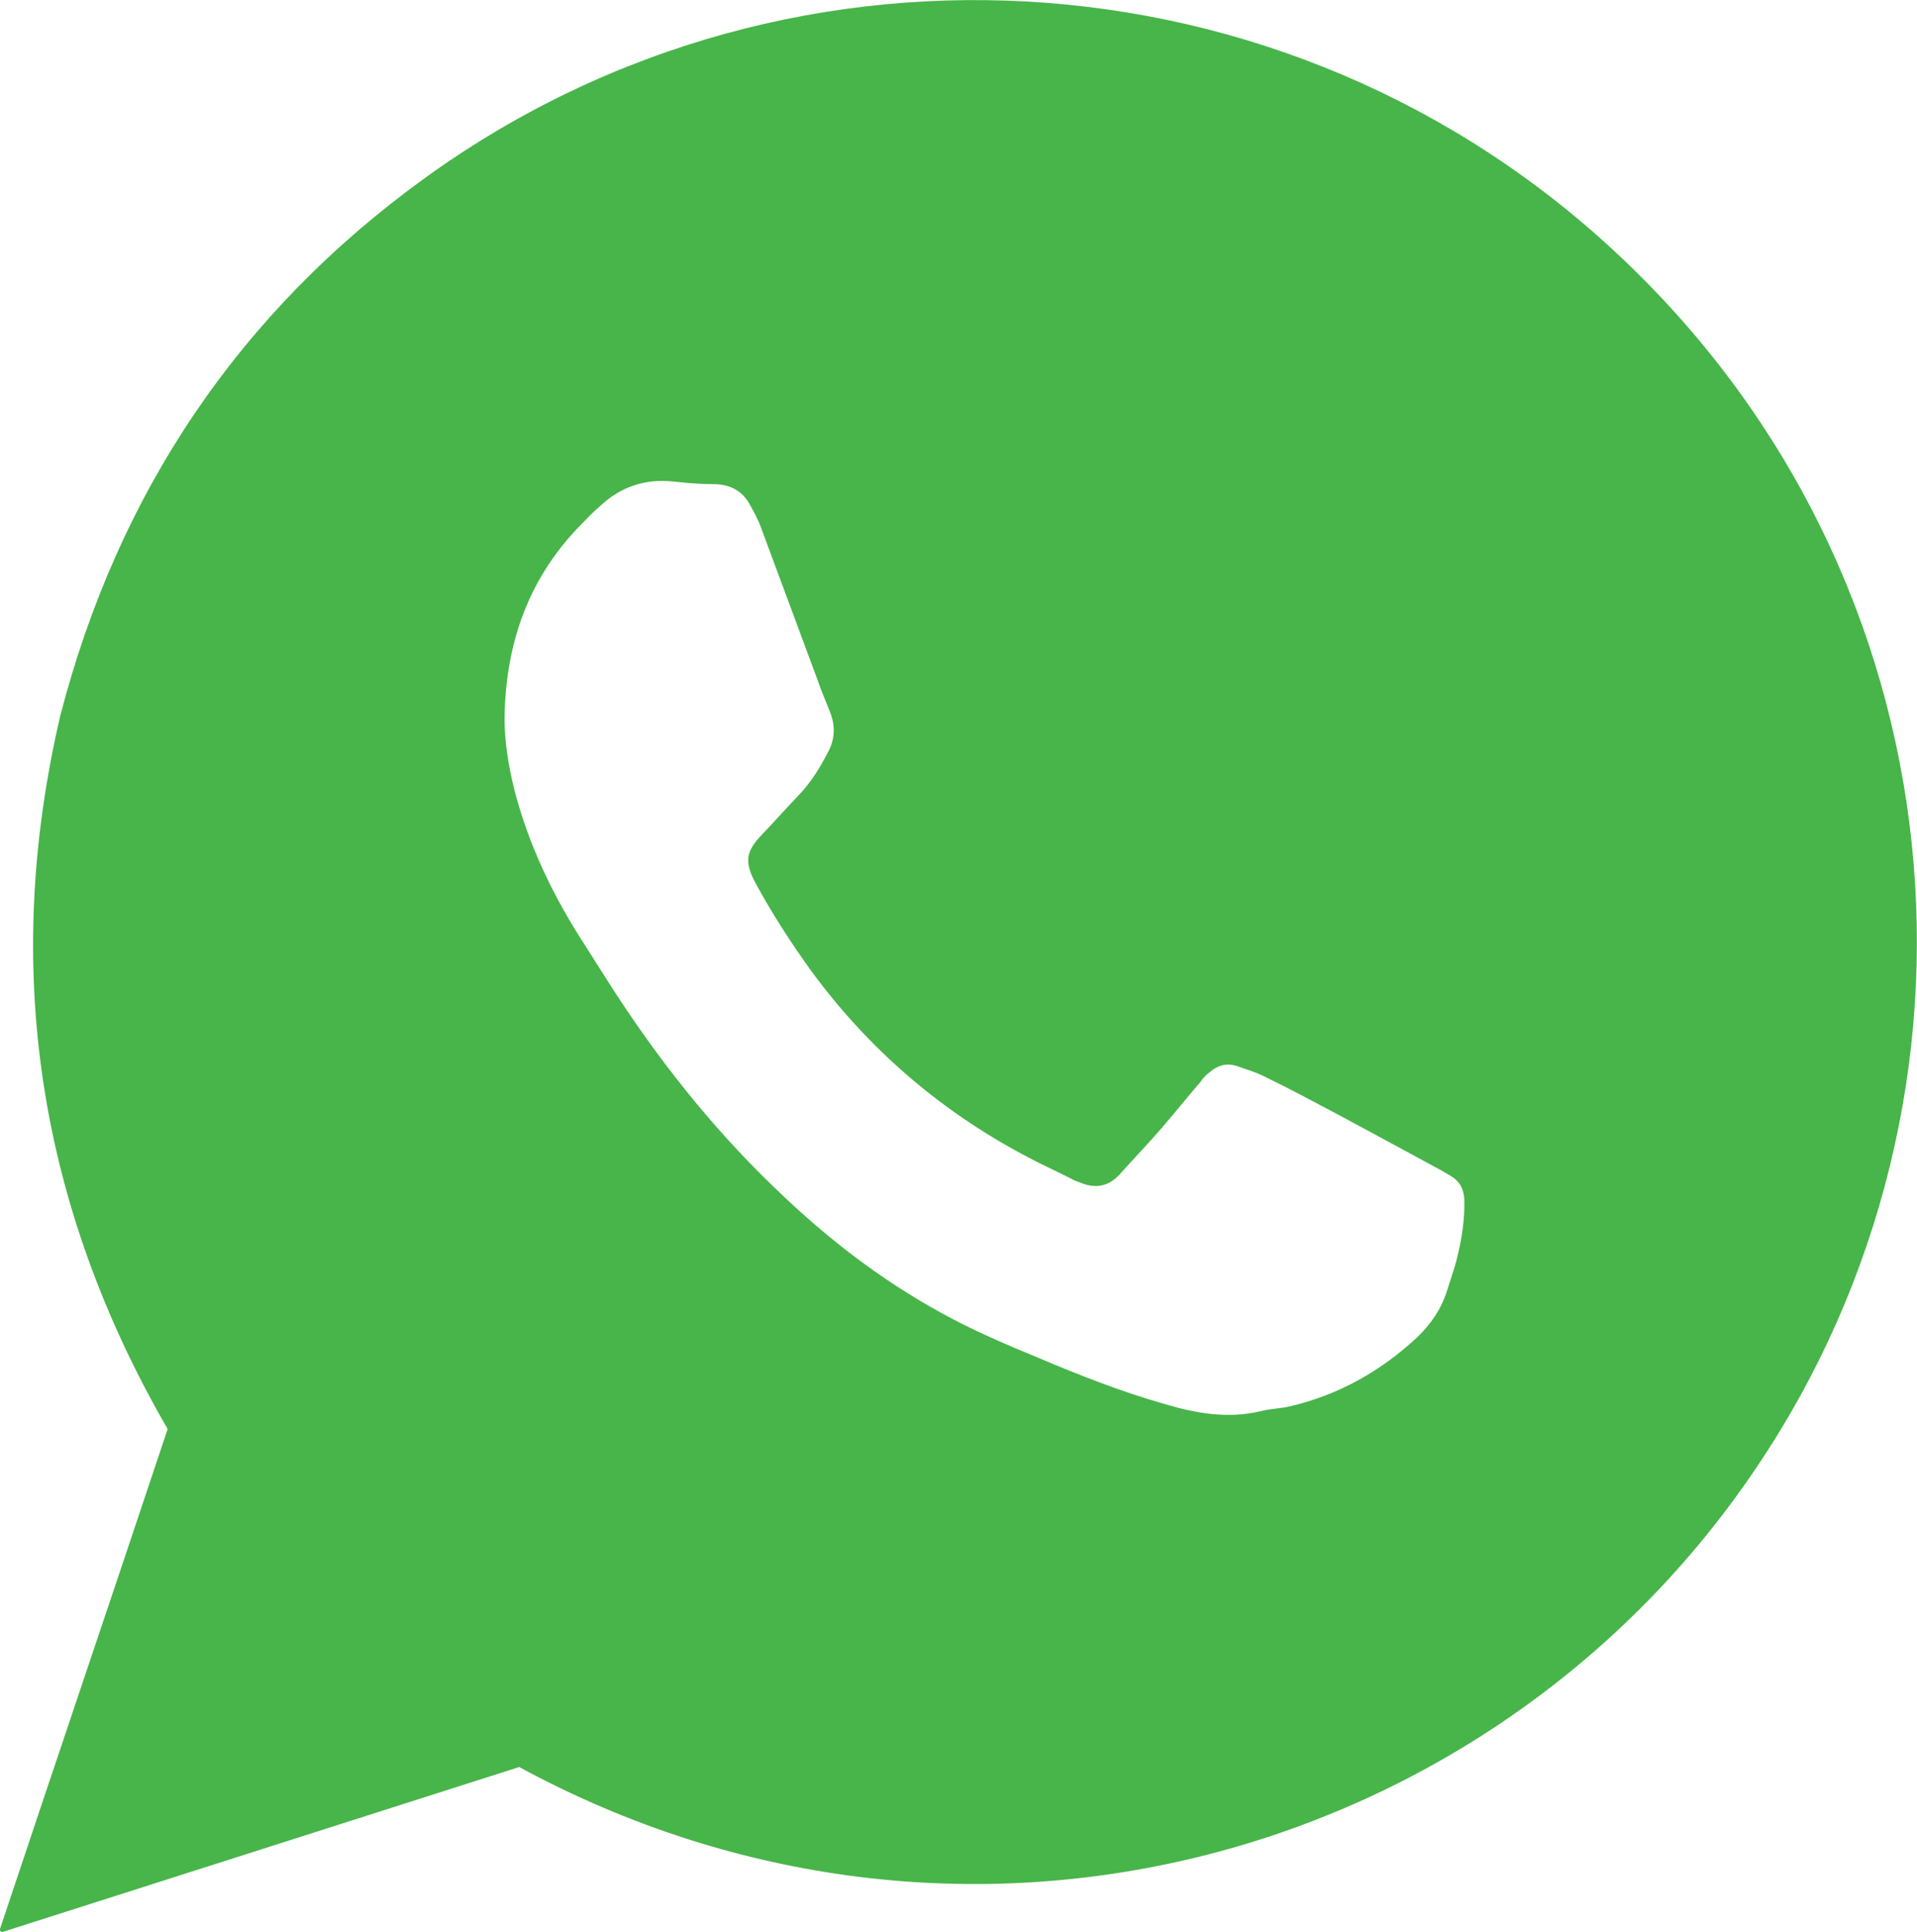 <?xml version="1.0" encoding="UTF-8"?> <svg xmlns="http://www.w3.org/2000/svg" xmlns:xlink="http://www.w3.org/1999/xlink" id="Layer_1" x="0px" y="0px" viewBox="0 0 365.9 368.7" style="enable-background:new 0 0 365.9 368.7;" xml:space="preserve"> <style type="text/css"> .st0{fill:#47B549;} </style> <path class="st0" d="M312.5,52.1C249.9-10,151.9-17.2,81.2,33.9C45.6,59.6,22.5,94.1,11.5,136.6C0.3,184.7,7.3,230,32,272.7 c-10.6,31.8-21.4,63.6-32,95.4c0,0.1,0,0.2,0,0.3c0,0.1,0.1,0.1,0.2,0.2c0.1,0,0.2,0.1,0.2,0.1c32.9-10.5,65.8-21,98.7-31.5 c84.1,45.6,182.9,18.2,233.7-53.6C383.1,212.7,375.8,114.6,312.5,52.1z M278,240.5c-0.5,2-1.2,3.8-1.8,5.8c-1.1,3.5-3.1,6.4-5.7,8.9 c-6.9,6.4-14.8,10.9-24,13.1c-1.9,0.5-4,0.5-5.9,1c-6.3,1.5-12.4,0.4-18.4-1.4c-8.1-2.3-16-5.4-23.8-8.7c-6.3-2.6-12.7-5.3-18.8-8.7 c-11.7-6.4-22.1-14.5-31.7-23.8c-12.4-11.9-22.9-25.3-32.1-39.8c-1.3-2.1-2.7-4.2-4-6.3c-6-9.2-10.8-19-13.6-29.8 c-1.2-4.7-1.9-9.6-1.9-13.7c0.2-14.9,4.9-27.3,15-37.4c1-1,2-2.1,3.1-3c4-3.8,8.7-5.4,14.2-4.8c2.7,0.3,5.4,0.5,8,0.5 c2.7,0.1,4.9,1.2,6.3,3.5c0.9,1.6,1.8,3.2,2.4,4.9c3.6,9.7,7.2,19.4,10.8,29.1c0.7,2,1.5,3.9,2.3,5.9c1.1,2.7,1,5.4-0.5,8 c-1.5,2.9-3.2,5.6-5.5,8c-2.3,2.4-4.6,5-6.9,7.4c-3.1,3.2-3.5,5.2-1.3,9.3c3.2,5.9,6.9,11.6,10.8,17c11.8,16,26.7,28.3,44.5,37 c1.7,0.8,3.3,1.6,4.9,2.4c0.5,0.3,1,0.5,1.6,0.7c3,1.3,5.6,0.9,7.8-1.6c2.6-2.9,5.4-5.8,7.9-8.7c2.5-2.9,4.9-5.9,7.4-8.8 c0.5-0.7,1.1-1.4,1.8-1.9c1.5-1.3,3.2-1.8,5.1-1.2c2,0.7,4,1.3,5.9,2.3c4.5,2.2,9,4.6,13.5,7c6.1,3.3,12.3,6.6,18.5,10 c1,0.5,2,1.1,3,1.7c1.7,1,2.5,2.5,2.6,4.5C279.6,232.8,279,236.6,278,240.5z"></path> </svg> 